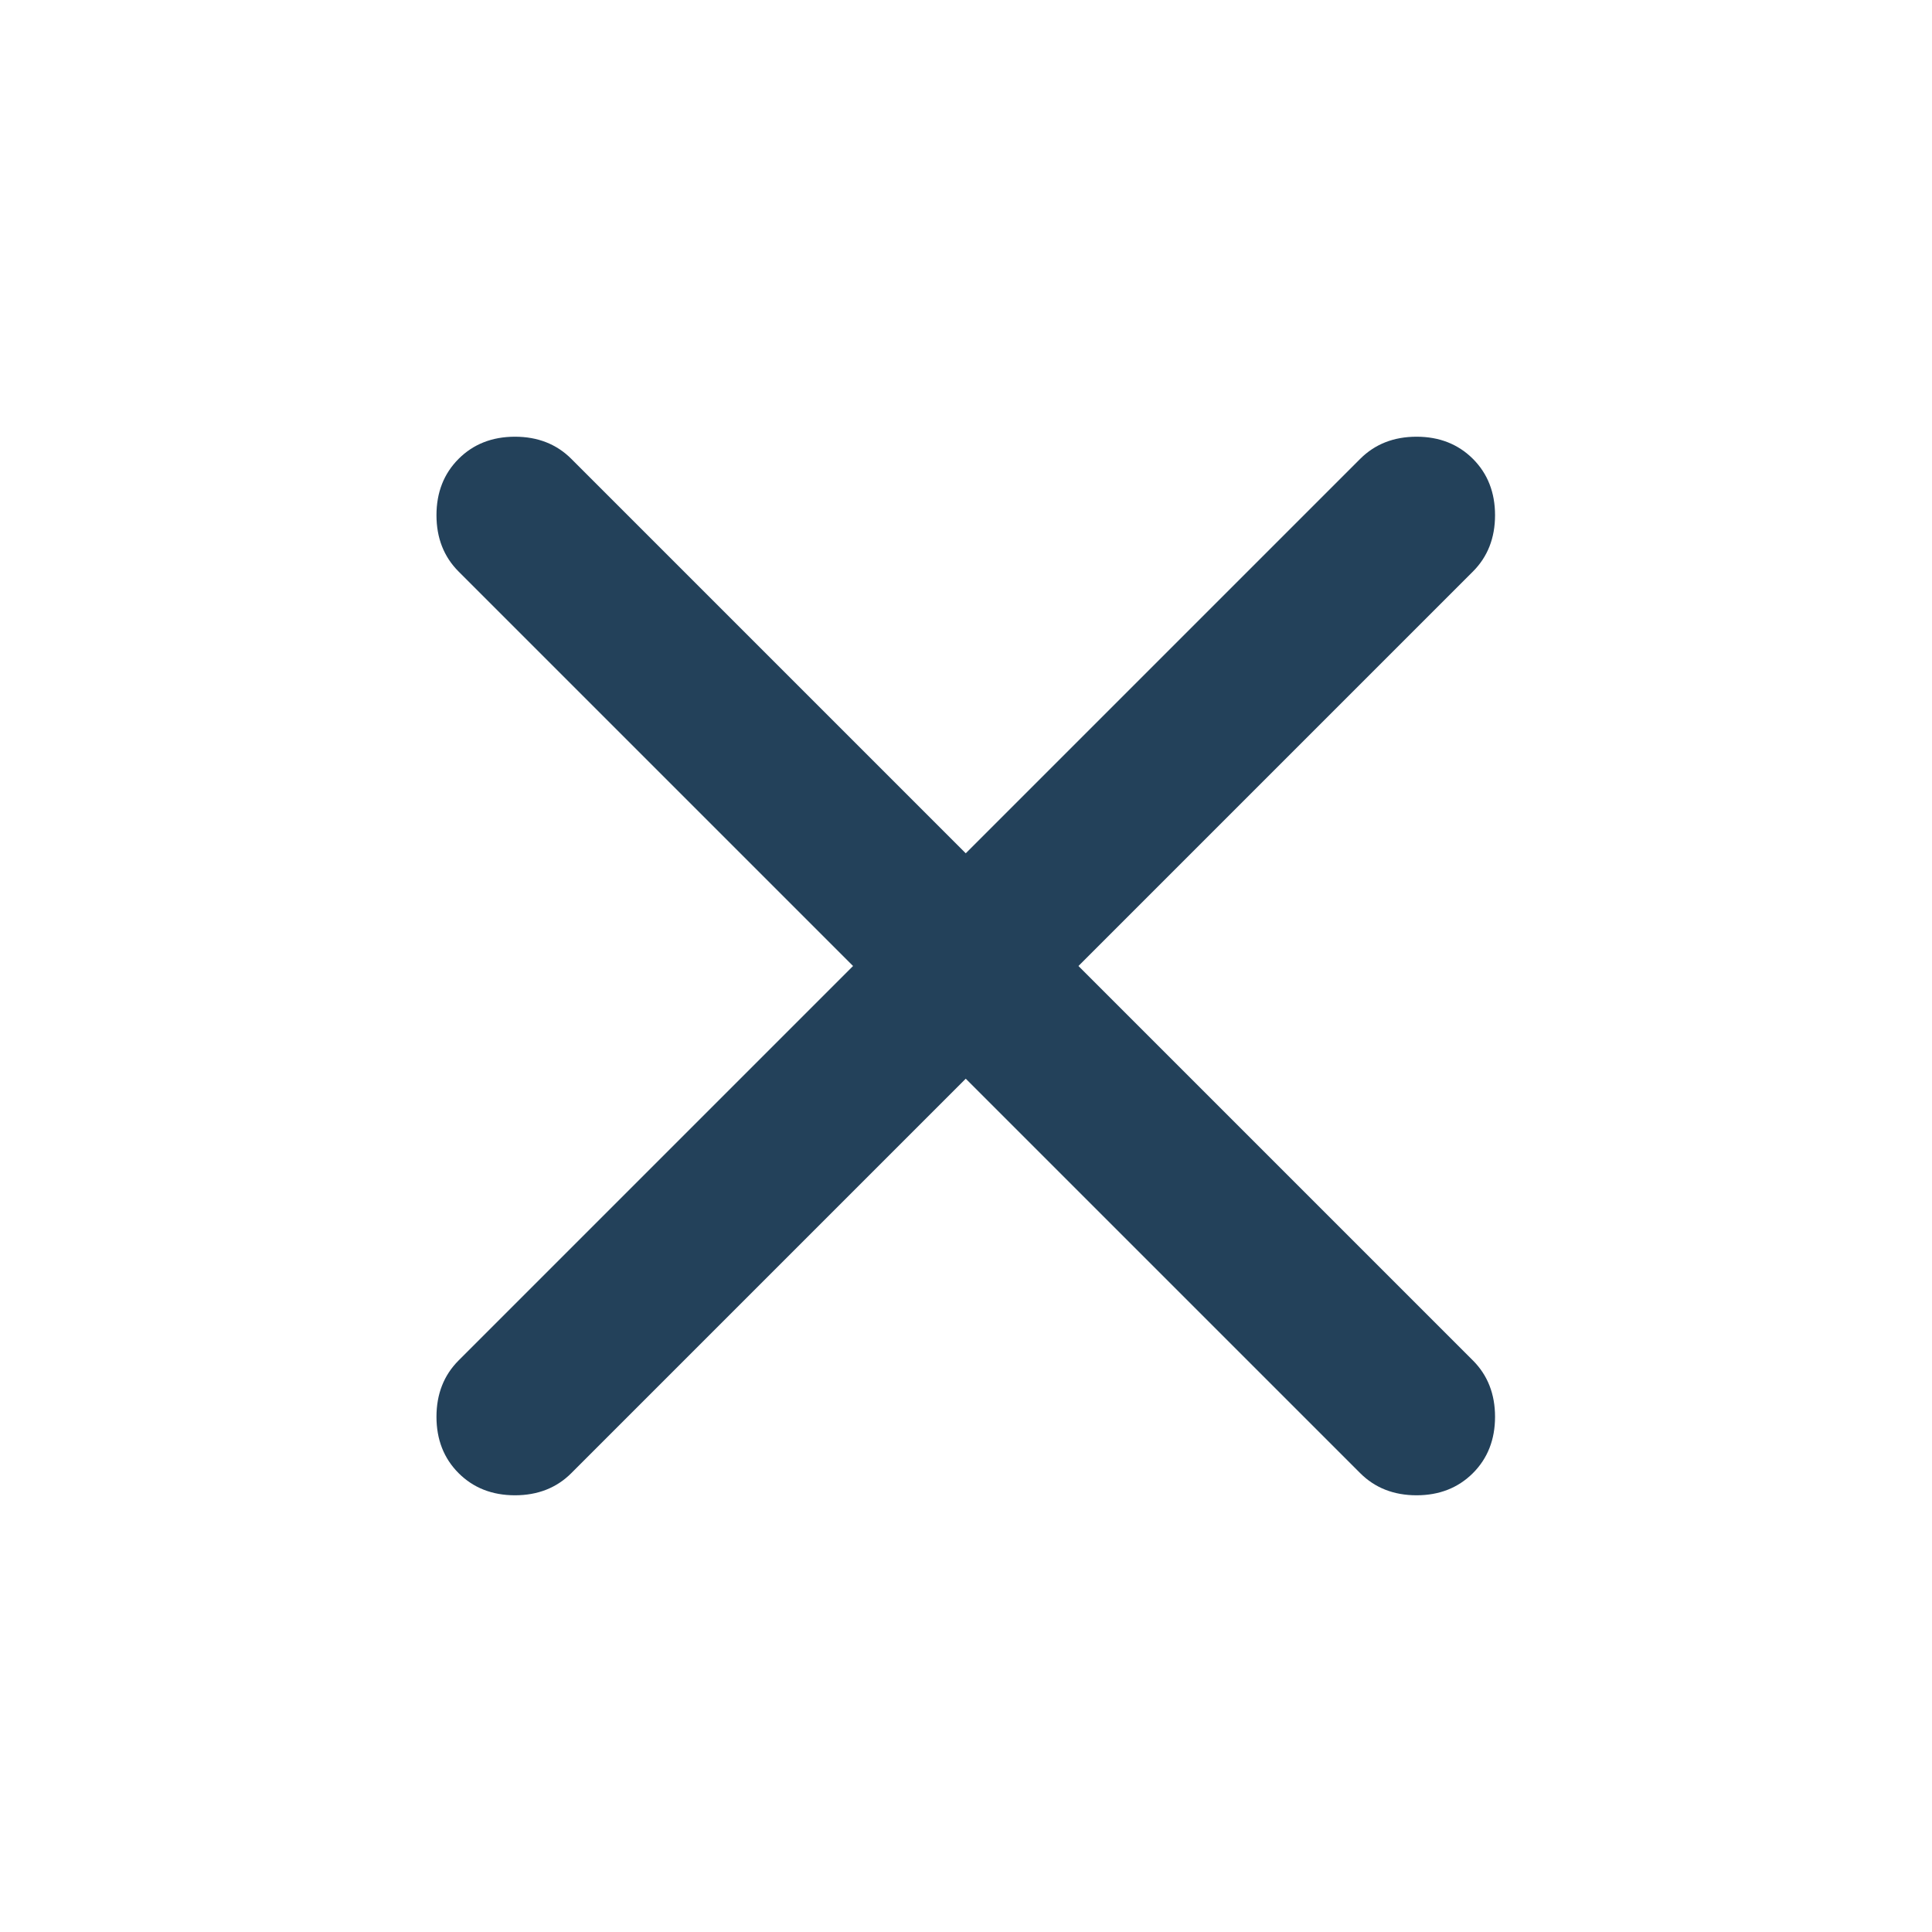 <svg width="24" height="24" viewBox="0 0 24 24" fill="none" xmlns="http://www.w3.org/2000/svg">
<mask id="mask0_477_11878" style="mask-type:alpha" maskUnits="userSpaceOnUse" x="0" y="0" width="24" height="24">
<rect width="24" height="24" fill="#D9D9D9"/>
</mask>
<g mask="url(#mask0_477_11878)">
<path d="M11.997 13.4L7.097 18.3C6.914 18.483 6.68 18.575 6.397 18.575C6.114 18.575 5.88 18.483 5.697 18.3C5.514 18.117 5.422 17.883 5.422 17.6C5.422 17.317 5.514 17.083 5.697 16.9L10.597 12L5.697 7.1C5.514 6.917 5.422 6.683 5.422 6.4C5.422 6.117 5.514 5.883 5.697 5.7C5.88 5.517 6.114 5.425 6.397 5.425C6.68 5.425 6.914 5.517 7.097 5.7L11.997 10.6L16.897 5.7C17.08 5.517 17.314 5.425 17.597 5.425C17.88 5.425 18.113 5.517 18.297 5.7C18.48 5.883 18.572 6.117 18.572 6.4C18.572 6.683 18.48 6.917 18.297 7.1L13.397 12L18.297 16.9C18.48 17.083 18.572 17.317 18.572 17.6C18.572 17.883 18.48 18.117 18.297 18.3C18.113 18.483 17.88 18.575 17.597 18.575C17.314 18.575 17.08 18.483 16.897 18.3L11.997 13.4Z" fill="#23415A"/>
</g>
</svg>
